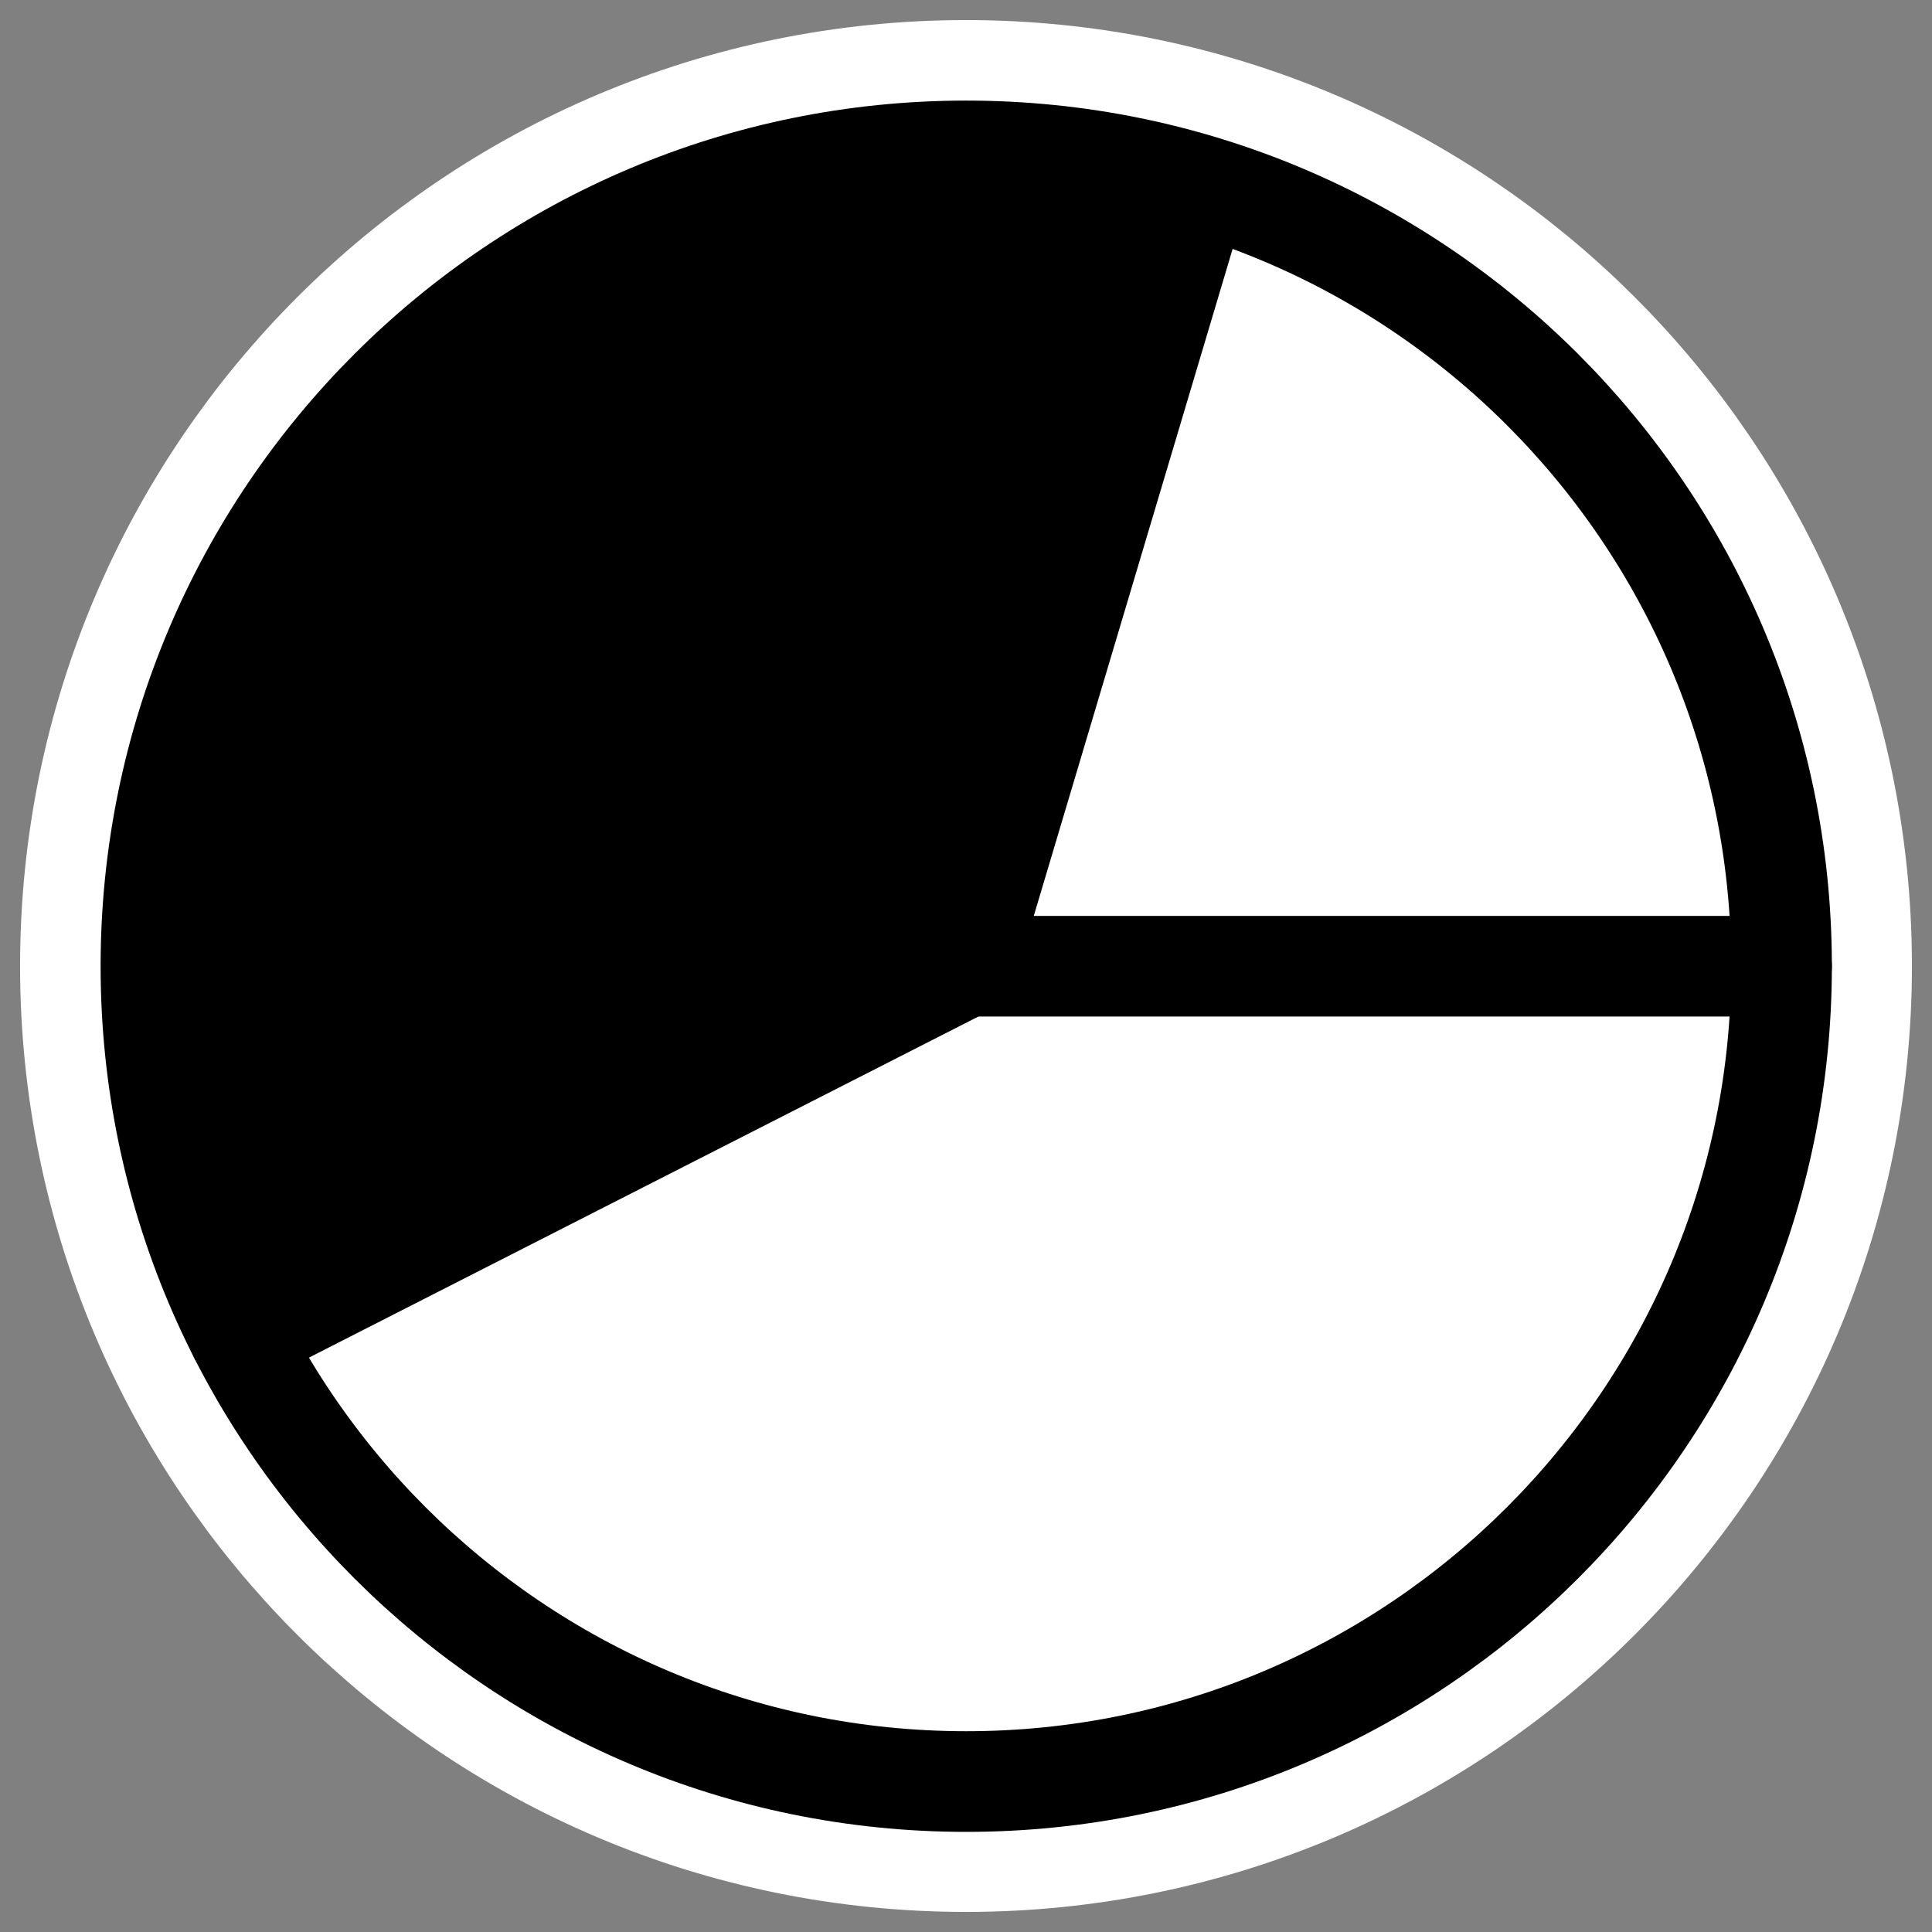 <?xml version="1.0" encoding="UTF-8"?>
<svg _SVGFile__filename="oldscale/actions/cakes.svg" version="1.0" viewBox="0 0 60 60" xmlns="http://www.w3.org/2000/svg">
<rect x="0" y="0" width="60" height="60" fill="#808080" stroke="none"/>
<path d="m55.314 30c0 13.973-11.341 25.314-25.314 25.314s-25.314-11.341-25.314-25.314c1e-4 -13.973 11.341-25.314 25.314-25.314 13.946 1e-4 25.272 11.291 25.314 25.237" fill="none" stroke="#fff" stroke-linecap="round" stroke-linejoin="round" stroke-width="8.125"/>
<g transform="matrix(.984 0 0 .984 .597 .372)" stroke-linecap="round" stroke-linejoin="round">
<ellipse transform="matrix(.993 0 0 .993 -1.204 -2.483)" cx="31.311" cy="32.828" rx="25.912" ry="25.912" fill="#fff" fill-rule="evenodd" stroke-width="3.147"/>
<path transform="matrix(.993 0 0 .993 -1.204 -2.483)" d="m57.223 32.828c0 11.181-7.171 21.1-17.788 24.606-10.617 3.505-22.285-0.194-28.942-9.177-6.657-8.982-6.803-21.221-0.361-30.359 6.442-9.138 18.019-13.114 28.716-9.861l-7.537 24.792h25.912z" fill="#fff" fill-rule="evenodd" stroke-width="3.147"/>
<path transform="matrix(.993 0 0 .993 -1.204 -2.483)" d="m8.223 44.592c-4.717-9.258-3.448-20.439 3.225-28.405 6.673-7.965 17.459-11.173 27.4-8.15l-7.537 24.792-23.088 11.764z" fill-rule="evenodd" stroke-width="3.147"/>
<path d="m55.62 30.117c0 14.204-11.527 25.732-25.731 25.732s-25.732-11.528-25.732-25.732c-2e-4 -14.204 11.528-25.732 25.732-25.732 14.176 2e-4 25.688 11.478 25.731 25.654" fill="none" stroke="#000" stroke-width="3.177"/>
<path d="m37.014 6.218-7.125 23.899-22.928 11.682" fill="none" stroke="#000" stroke-width="3.177"/>
<path d="m55.62 30.117h-25.731 25.731z" fill="none" stroke="#000" stroke-width="3.177"/>
</g>
</svg>
